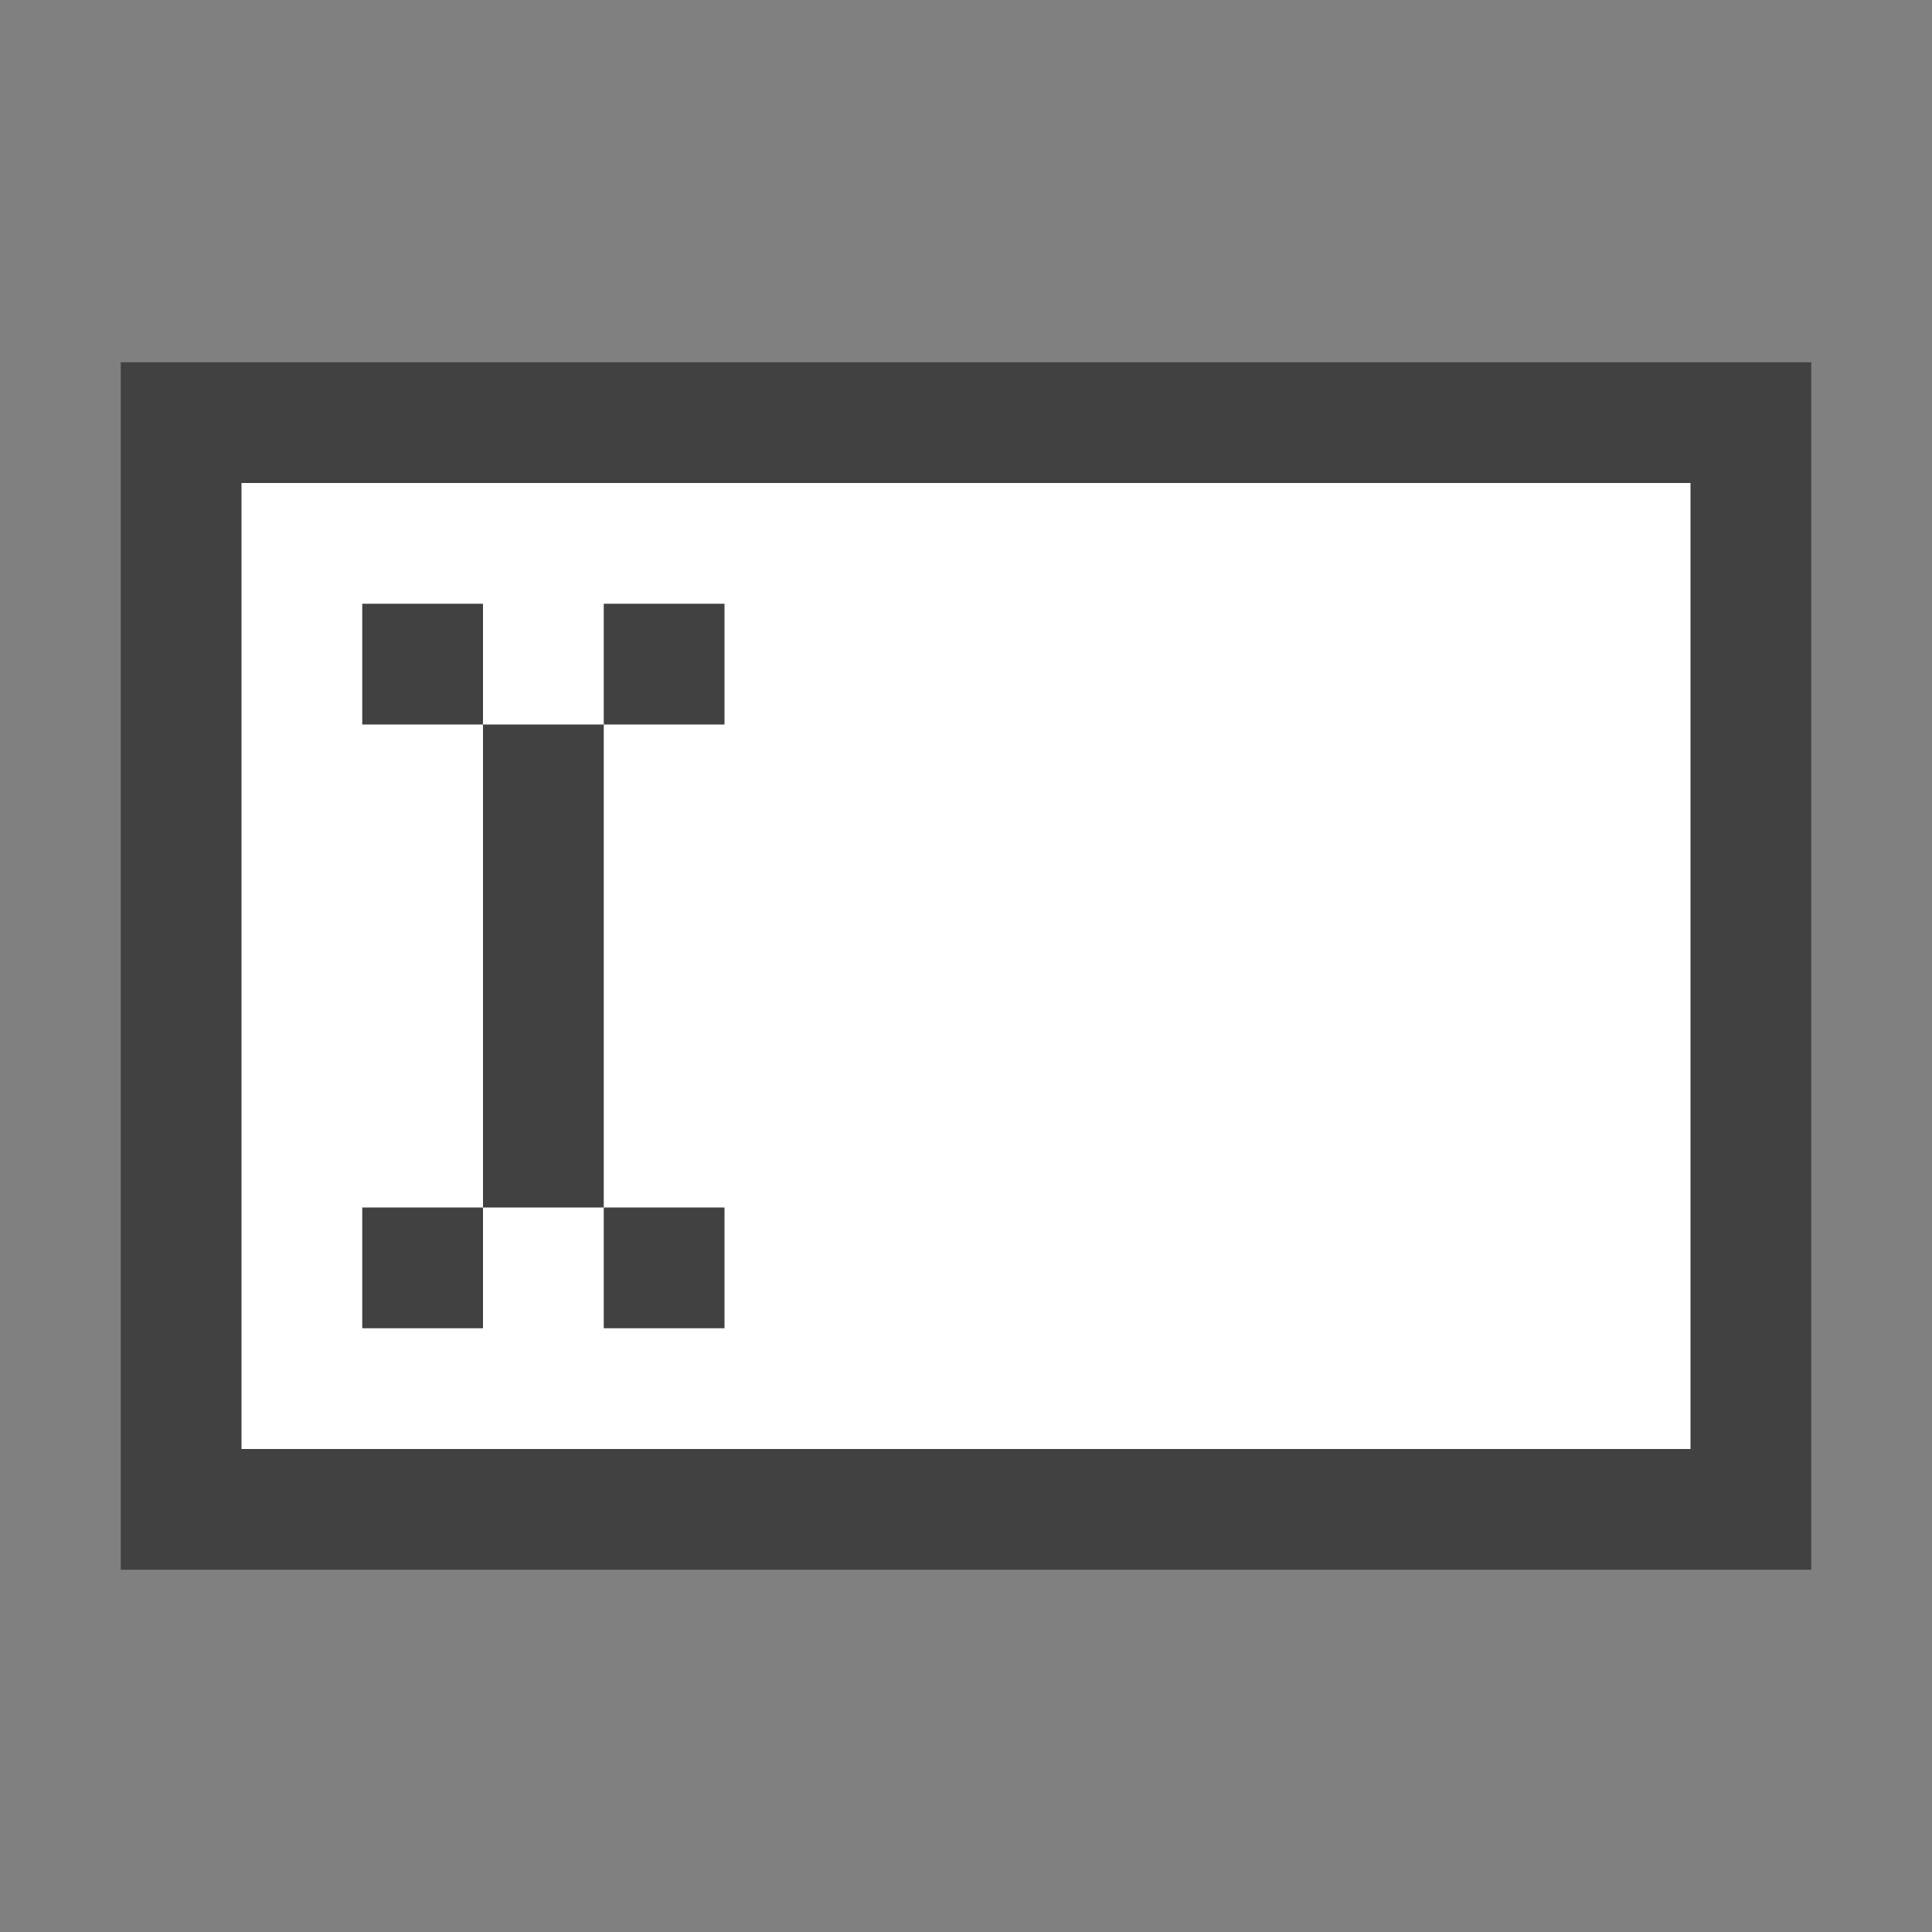<?xml version="1.0" encoding="utf-8"?>
<!DOCTYPE svg PUBLIC "-//W3C//DTD SVG 1.1//EN" "http://www.w3.org/Graphics/SVG/1.1/DTD/svg11.dtd">
<svg version="1.1" id="Icon" xmlns="http://www.w3.org/2000/svg" xmlns:xlink="http://www.w3.org/1999/xlink" x="0px" y="0px"
	 width="16px" height="16px" viewBox="0 0 16 16" enable-background="new 0 0 16 16" xml:space="preserve">
<rect x="0" y="0" width="16" height="16" fill="#808080" stroke="none"/>
<g>
	<rect x="1.5" y="3.5" fill="#FFFFFF" width="13" height="9"/>
	<path fill="#414141" d="M14,4v8H2V4H14 M15,3H1v10h14V3L15,3z"/>
</g>
<g>
	<rect x="4" y="6" fill="#414141" width="1" height="4"/>
	<rect x="5" y="5" fill="#414141" width="1" height="1"/>
	<rect x="3" y="5" fill="#414141" width="1" height="1"/>
	<rect x="5" y="10" fill="#414141" width="1" height="1"/>
	<rect x="3" y="10" fill="#414141" width="1" height="1"/>
</g>
</svg>
